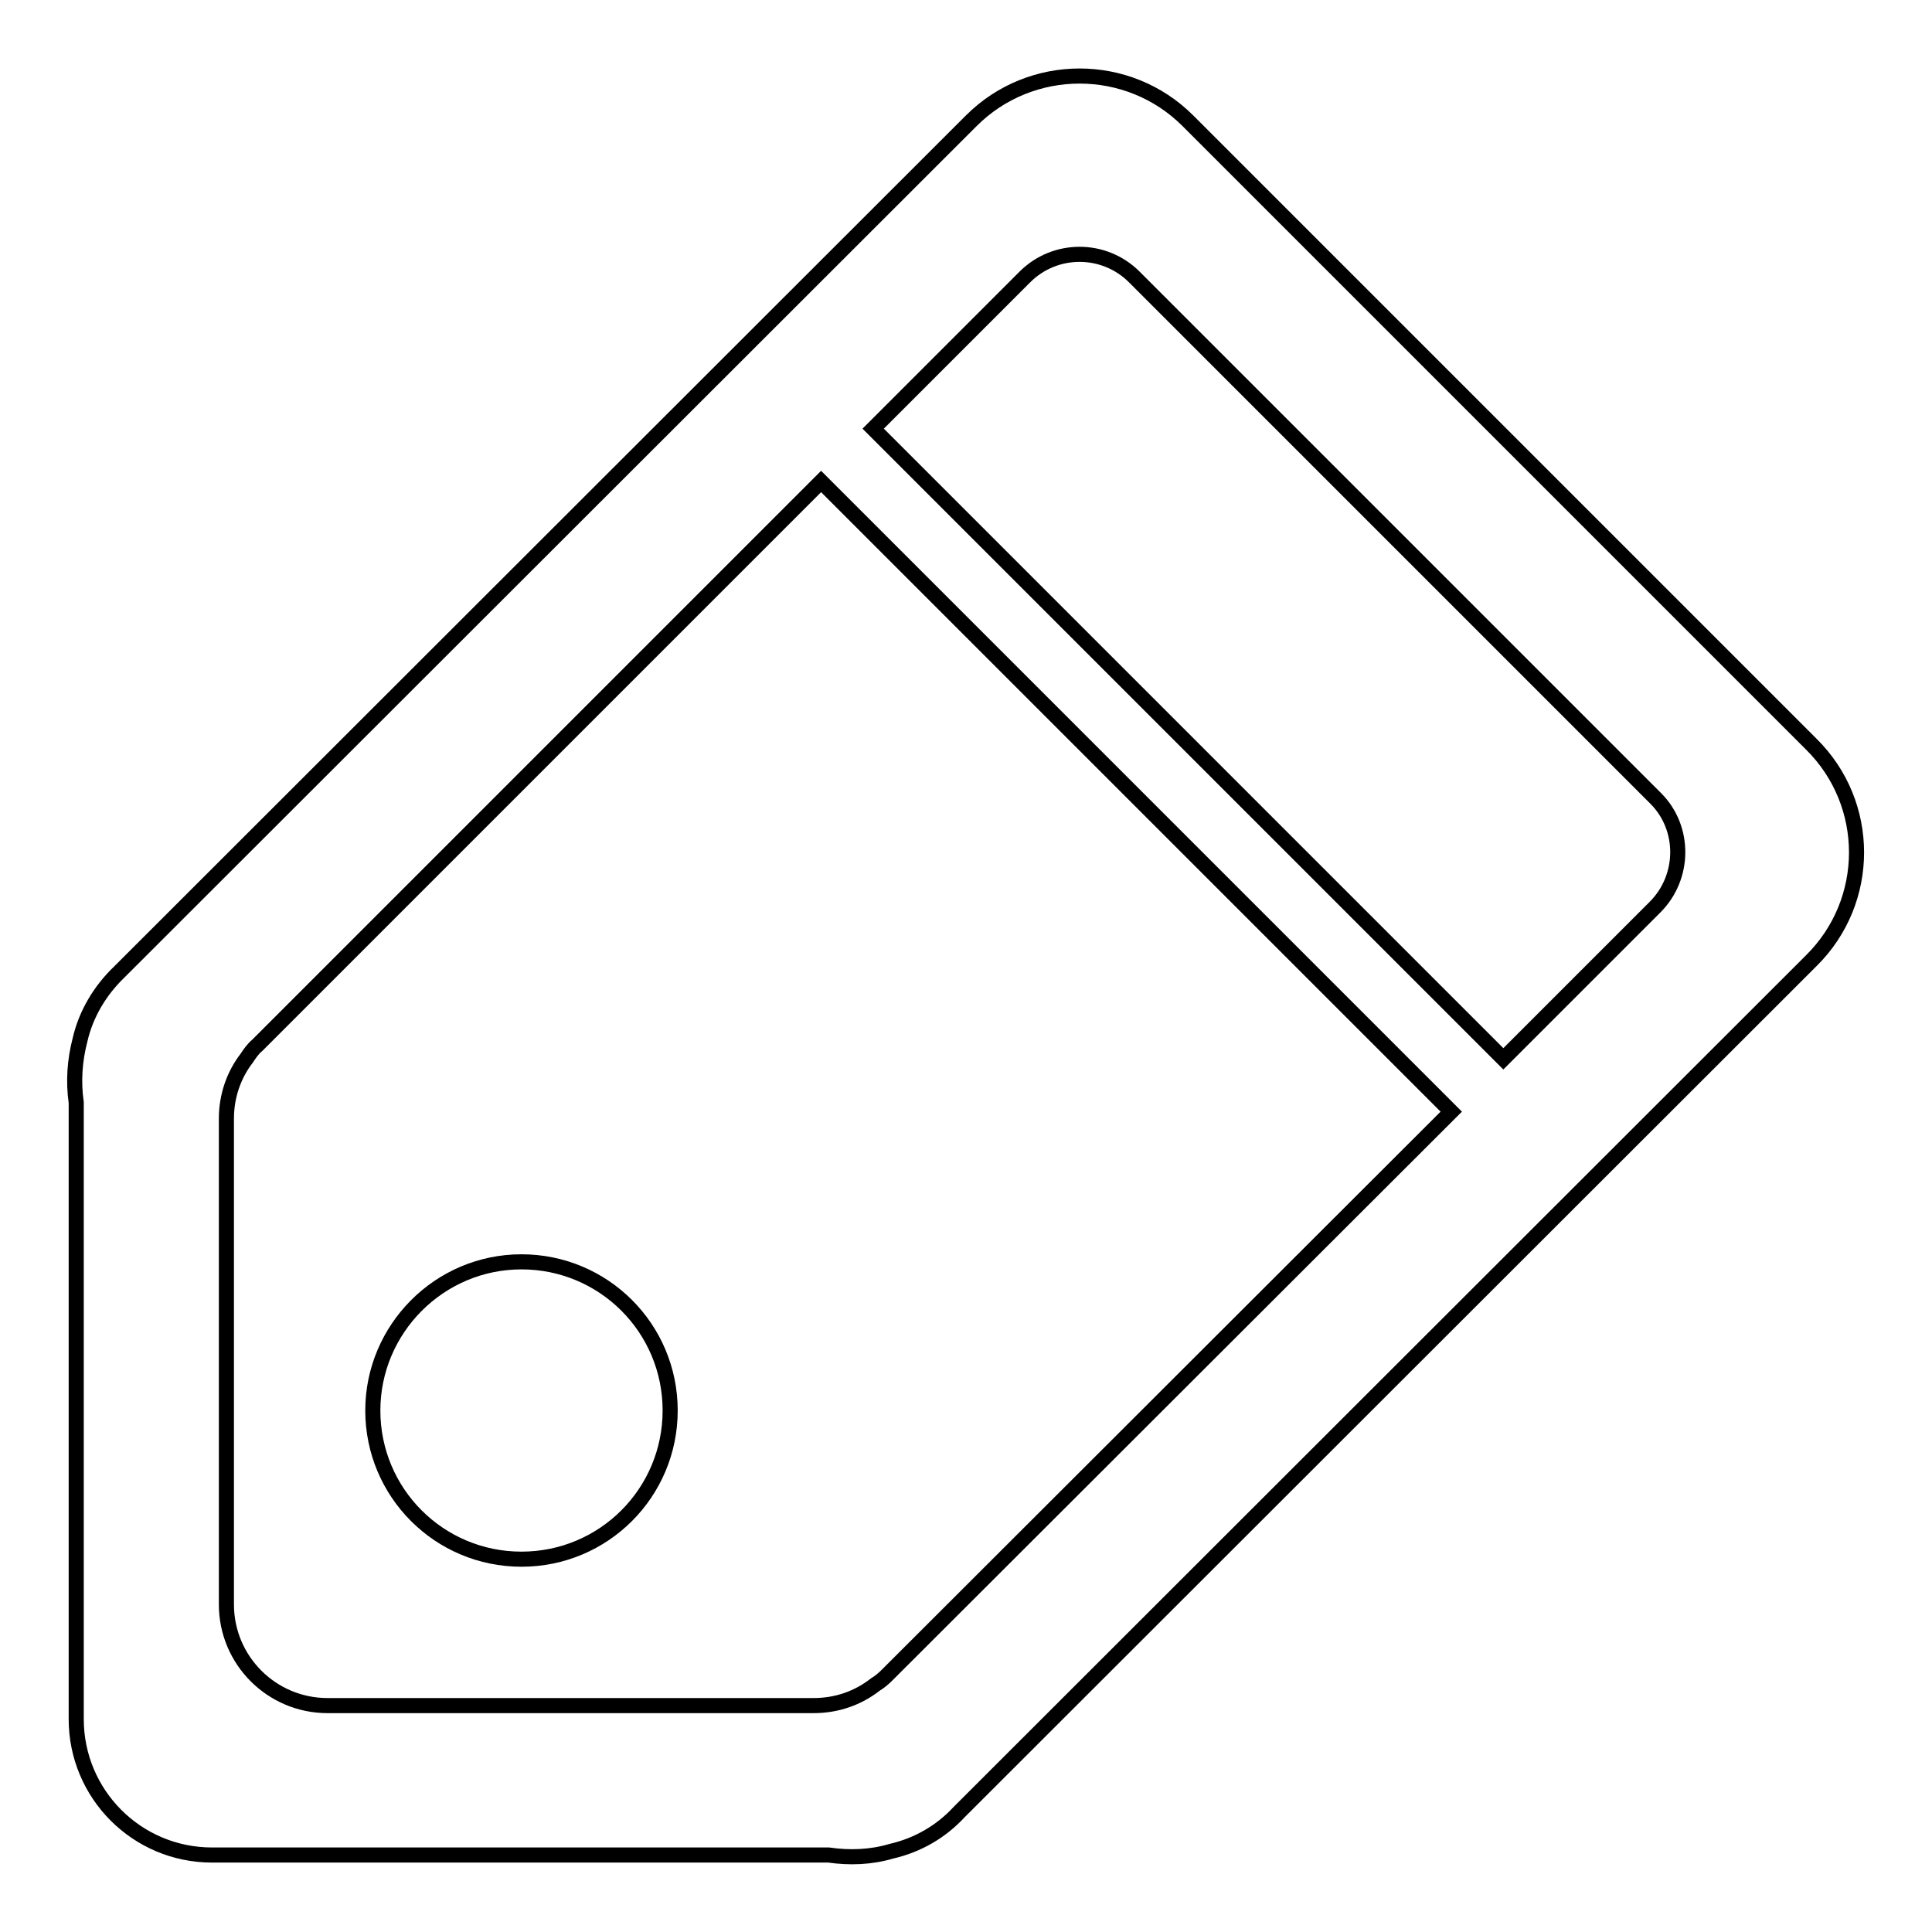 <?xml version="1.0" encoding="utf-8"?>
<!-- Svg Vector Icons : http://www.onlinewebfonts.com/icon -->
<!DOCTYPE svg PUBLIC "-//W3C//DTD SVG 1.1//EN" "http://www.w3.org/Graphics/SVG/1.1/DTD/svg11.dtd">
<svg version="1.1" xmlns="http://www.w3.org/2000/svg" xmlns:xlink="http://www.w3.org/1999/xlink" x="0px" y="0px" viewBox="0 0 256 256" enable-background="new 0 0 256 256" xml:space="preserve">
<g> <path stroke-width="2" fill-opacity="0" stroke="#000000"  d="M240,98.6L157.4,16c-7.9-7.9-20.8-7.9-28.7,0L15.9,128.7c0,0-0.1,0.1-0.1,0.1c-2.5,2.4-4.4,5.5-5.2,9 c-0.7,2.7-0.9,5.5-0.5,8.3v81.7c0,9.9,8,18,18,18h81.7c2.8,0.4,5.6,0.3,8.3-0.5c3.5-0.8,6.6-2.6,9-5.2c0,0,0.1-0.1,0.1-0.1 L240,127.3C248,119.4,248,106.5,240,98.6z M117.5,222c-0.5,0.5-1,0.9-1.5,1.2c-2.3,1.8-5.1,2.8-8.2,2.8H43.4 C36,226,30,220,30,212.6v-64.4c0-3,1-5.8,2.7-8c0.4-0.6,0.8-1.2,1.4-1.7l74.7-74.7l83.5,83.5L117.5,222z M219.3,120.2l-20.1,20.1 l-83.5-83.5l20.1-20.1c4-4,10.5-4,14.5,0l69.1,69.1C223.3,109.7,223.3,116.2,219.3,120.2z M49.4,186.9c0,10.9,8.8,19.7,19.7,19.7 s19.7-8.8,19.7-19.7c0-10.9-8.8-19.7-19.7-19.7S49.4,176.1,49.4,186.9z"/></g>
</svg>